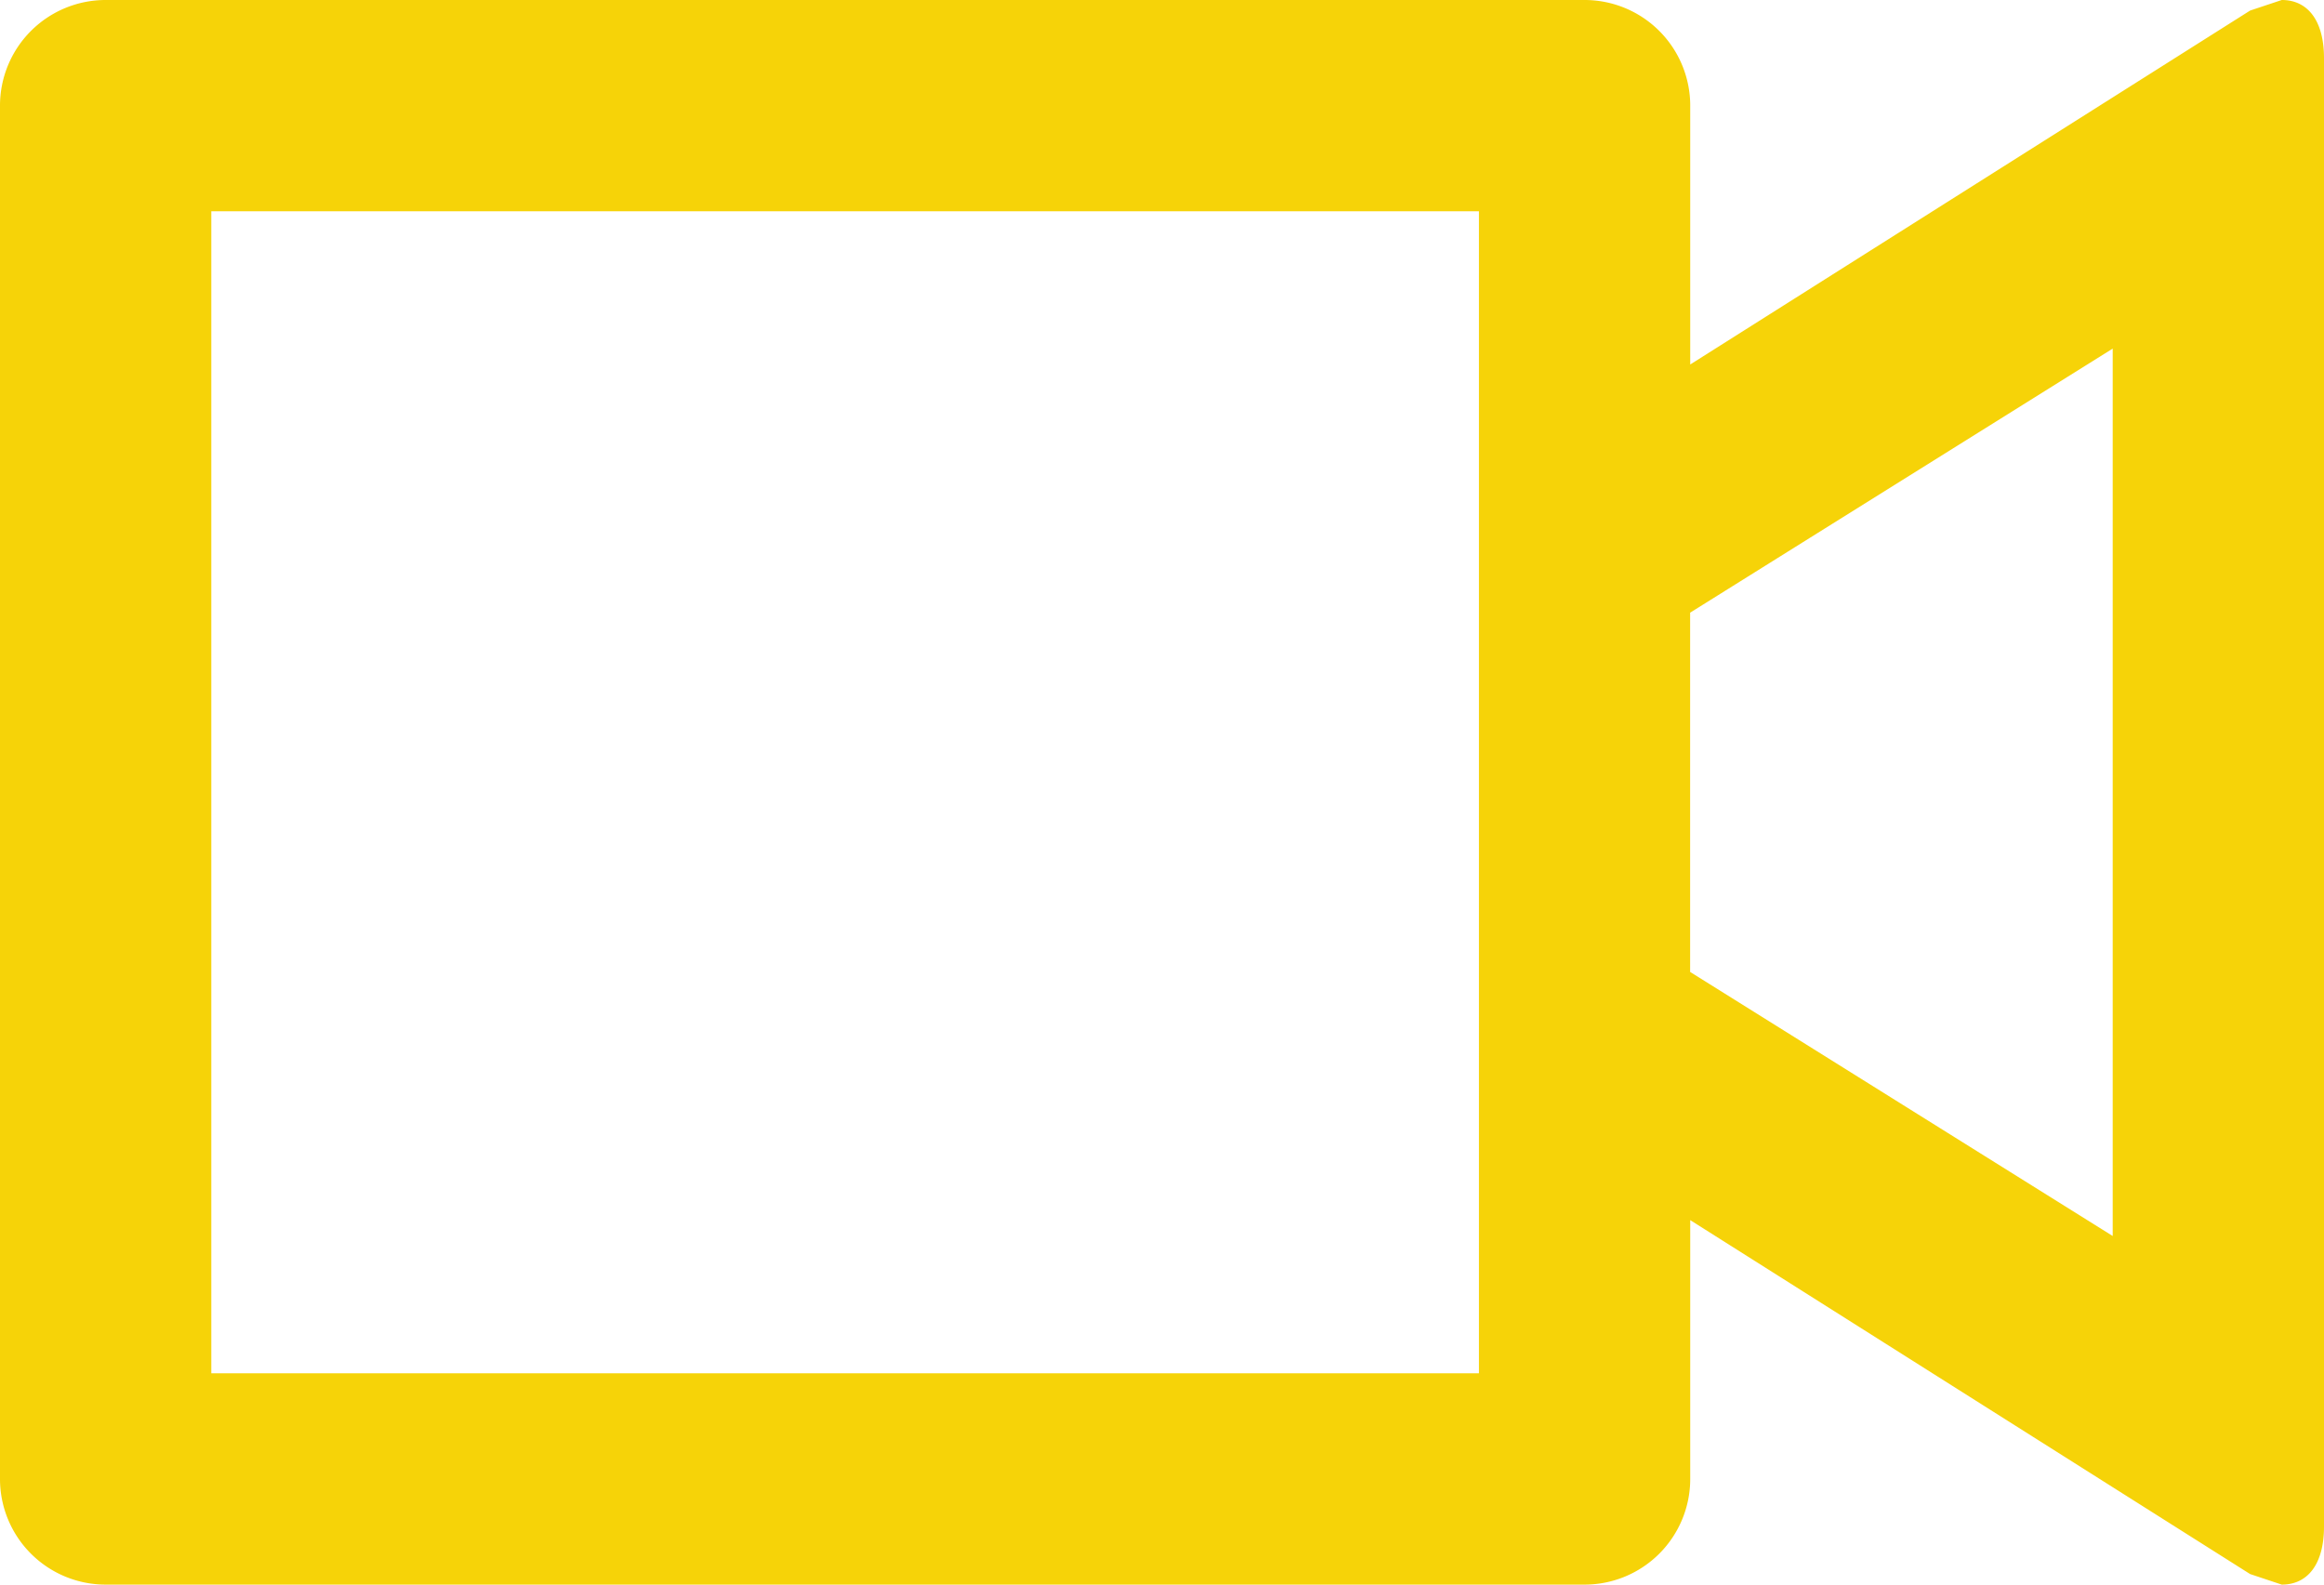 <svg xmlns="http://www.w3.org/2000/svg" width="24" height="16.364" viewBox="0 0 24 16.364">
  <g id="LiveIcon" transform="translate(-7 -9)">
    <g id="Q3_icons" data-name="Q3 icons" transform="translate(7 9)">
      <path id="Path_313" data-name="Path 313" d="M25.564,9l-.327.109-5.782,3.655V10.091A1.091,1.091,0,0,0,18.364,9H3.091A1.091,1.091,0,0,0,2,10.091V24.273a1.091,1.091,0,0,0,1.091,1.091H18.364a1.091,1.091,0,0,0,1.091-1.091V21.6l5.782,3.655.327.109c.273,0,.436-.218.436-.6V9.6C26,9.218,25.836,9,25.564,9ZM17.273,23.182H4.182v-12H17.273Zm6.545-1.418-4.364-2.727V15.327L23.818,12.6Z" transform="translate(-2 -9)" fill="#f6d308"/>
    </g>
  </g>
</svg>

